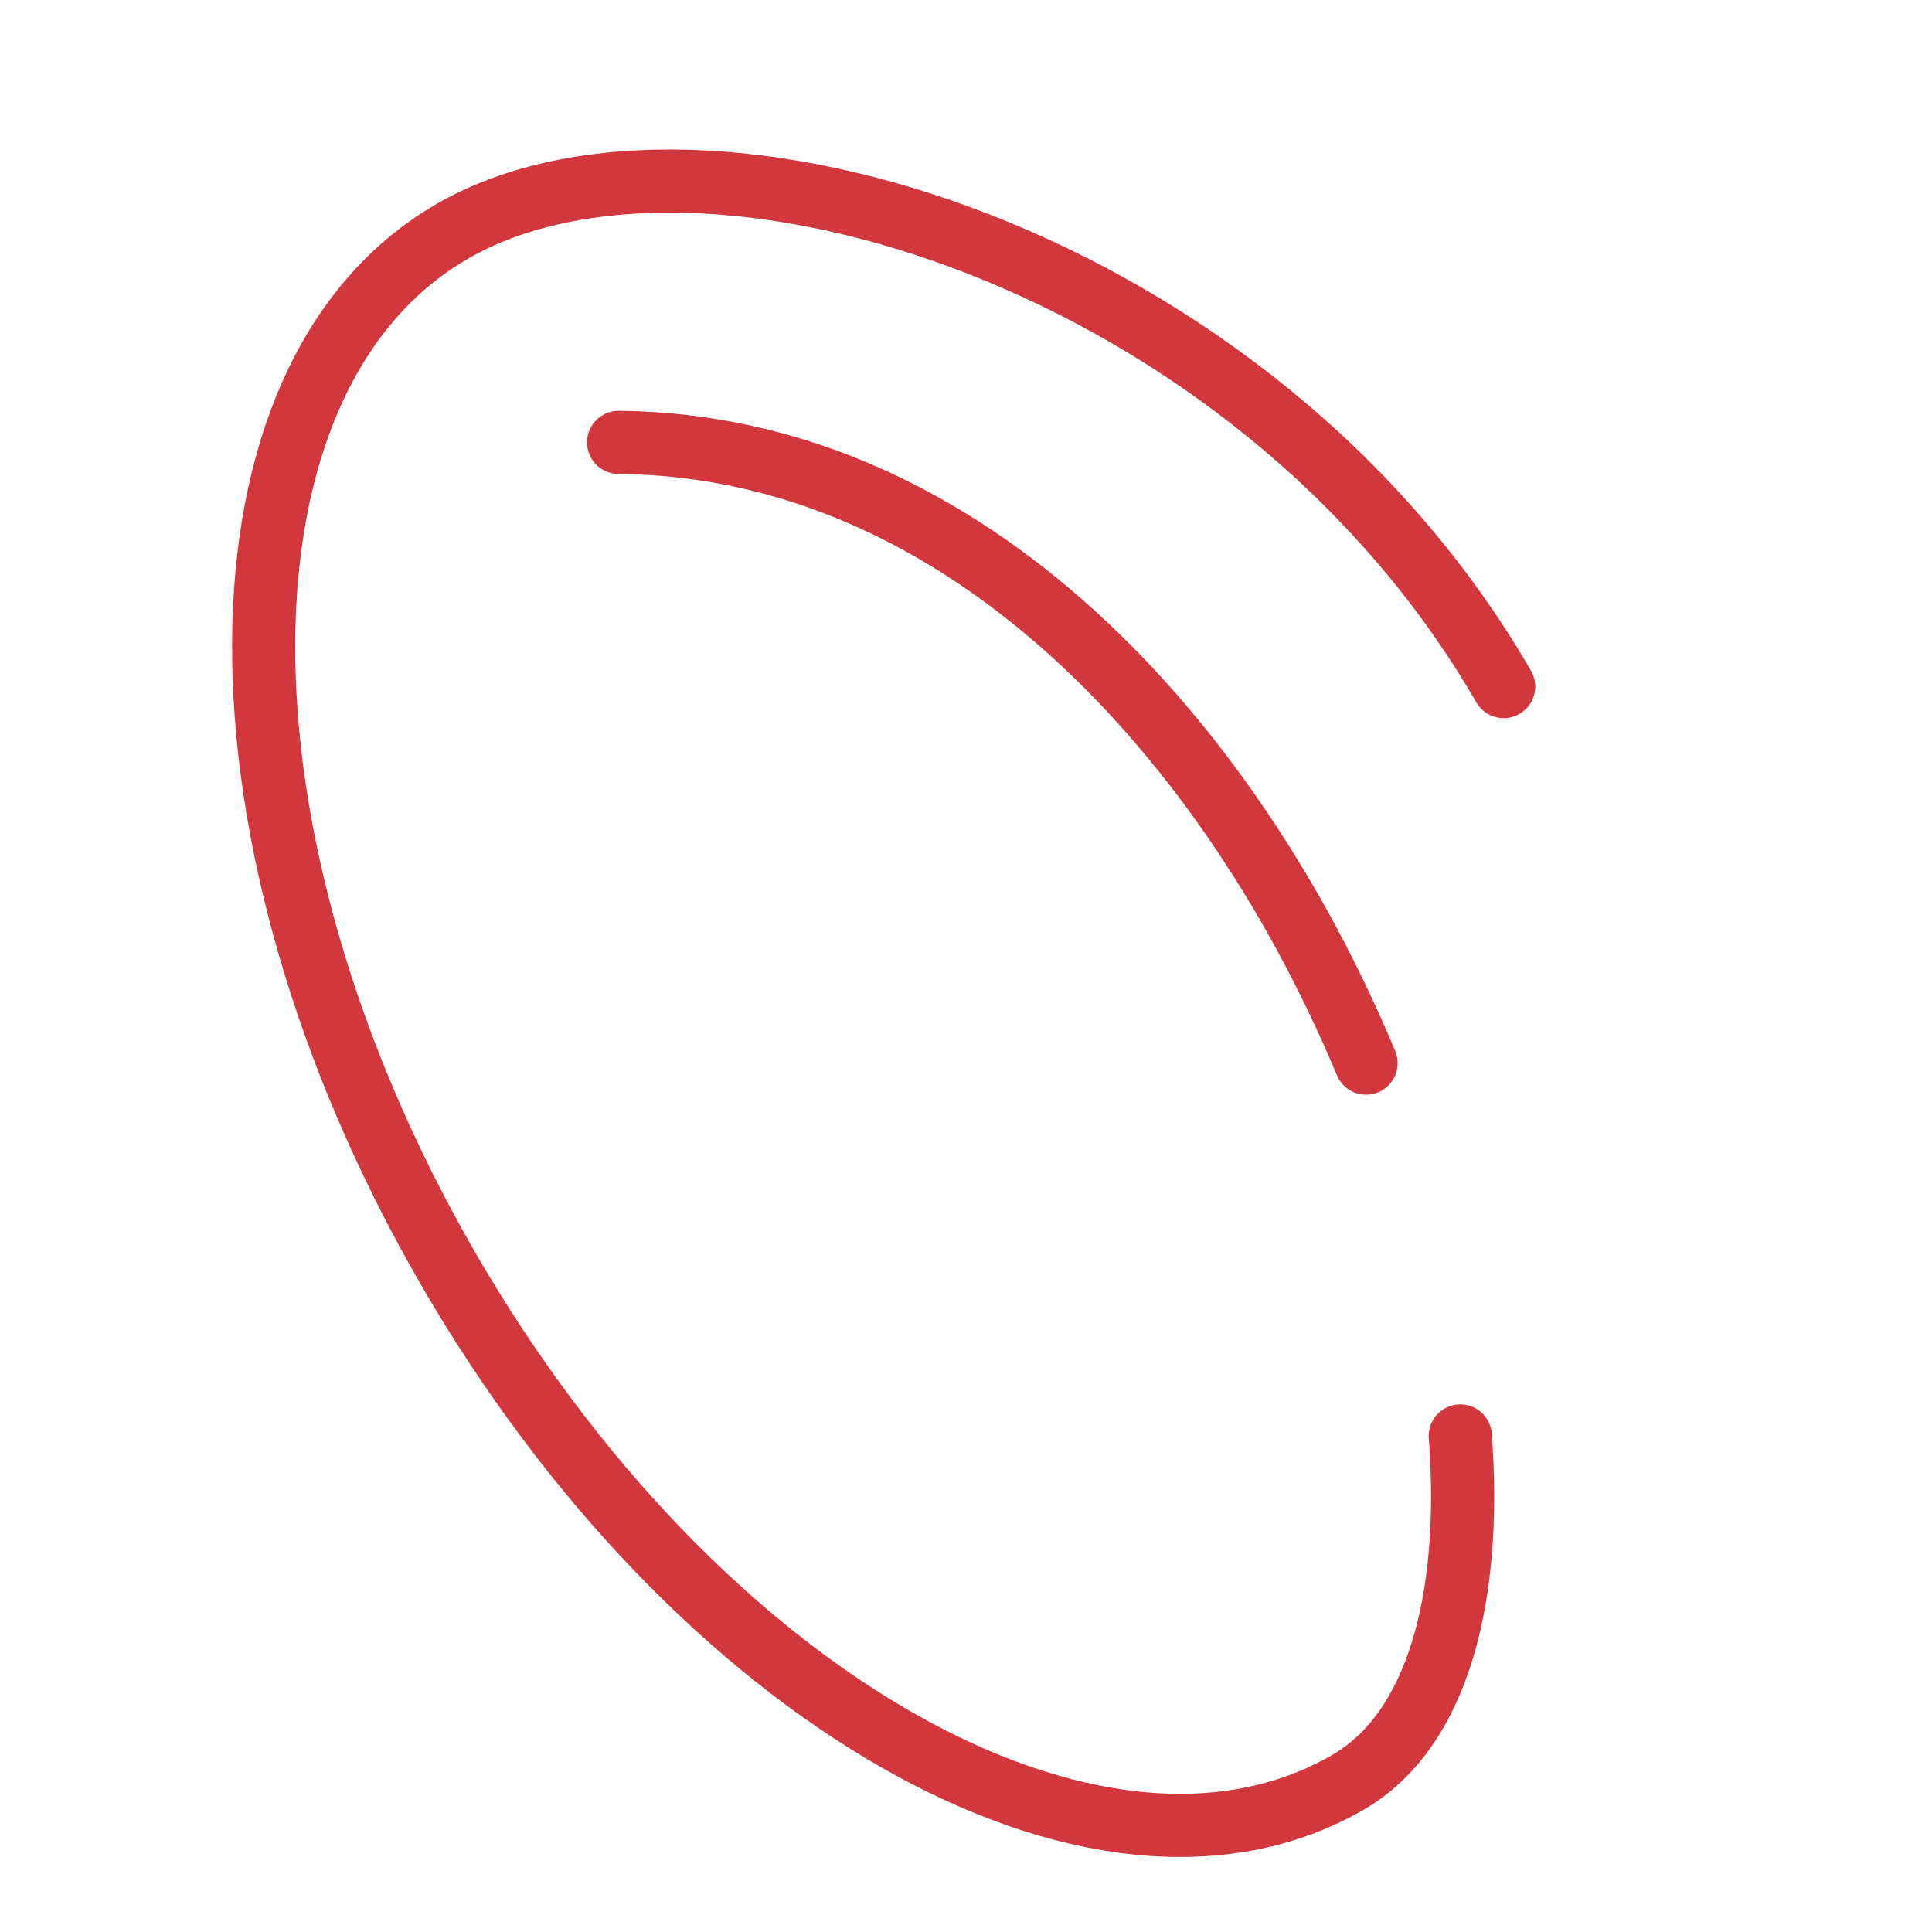 <?xml version="1.0" encoding="UTF-8"?> <svg xmlns="http://www.w3.org/2000/svg" width="153" height="153" viewBox="0 0 153 153" fill="none"><g clip-path="url(#clip0_1835_2174)"><g filter="url(#filter0_g_1835_2174)"><path d="M119.078 54.372C99.494 20.452 55.613 6.892 35.827 18.315C16.04 29.739 15.876 66.498 35.459 100.417C55.043 134.337 86.959 152.574 106.745 141.15C113.842 137.053 116.607 126.577 115.644 113.718M48.99 35.034C76.823 35.277 97.665 59.028 108.184 84.191" stroke="#D3373E" stroke-width="5" stroke-linecap="round"></path></g></g><defs><filter id="filter0_g_1835_2174" x="16.079" y="9.54" width="107.799" height="139.819" filterUnits="userSpaceOnUse" color-interpolation-filters="sRGB"><feFlood flood-opacity="0" result="BackgroundImageFix"></feFlood><feBlend mode="normal" in="SourceGraphic" in2="BackgroundImageFix" result="shape"></feBlend><feTurbulence type="fractalNoise" baseFrequency="0.115 0.115" numOctaves="3" seed="4420"></feTurbulence><feDisplacementMap in="shape" scale="4.6" xChannelSelector="R" yChannelSelector="G" result="displacedImage" width="100%" height="100%"></feDisplacementMap><feMerge result="effect1_texture_1835_2174"><feMergeNode in="displacedImage"></feMergeNode></feMerge></filter><clipPath id="clip0_1835_2174"><rect width="153" height="153" fill="white"></rect></clipPath></defs></svg> 